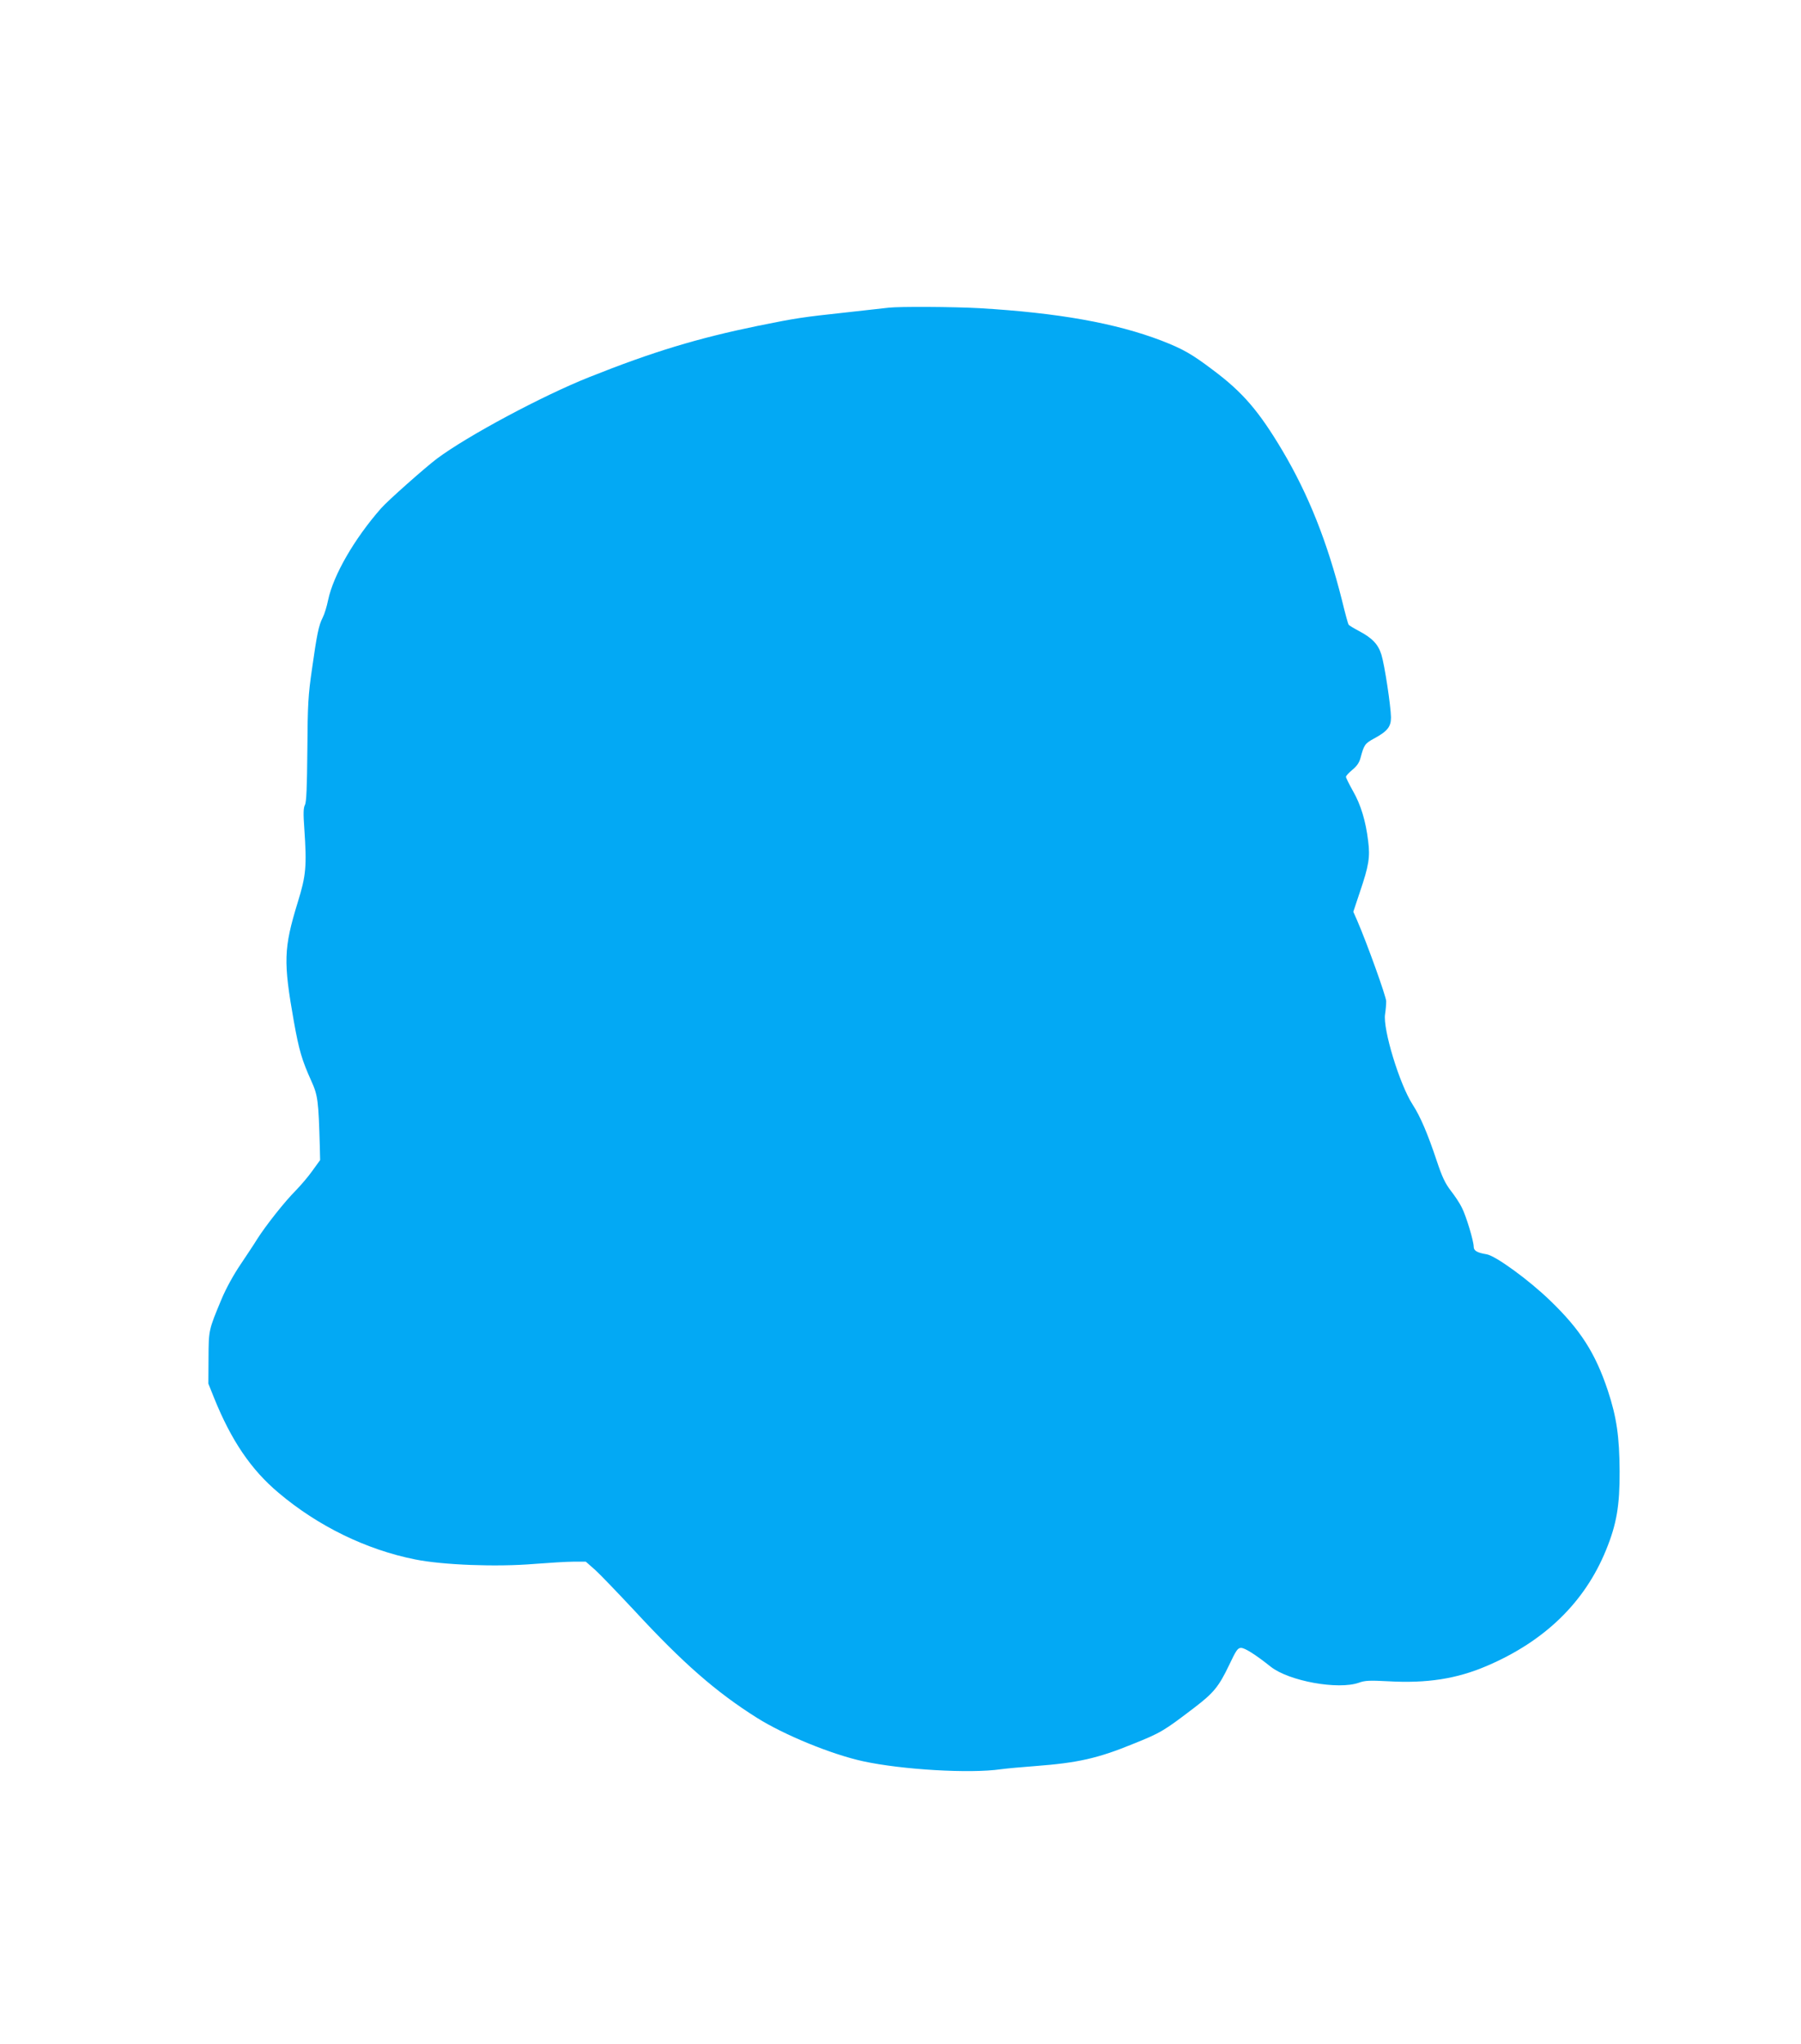 <?xml version="1.0" standalone="no"?>
<!DOCTYPE svg PUBLIC "-//W3C//DTD SVG 20010904//EN"
 "http://www.w3.org/TR/2001/REC-SVG-20010904/DTD/svg10.dtd">
<svg version="1.0" xmlns="http://www.w3.org/2000/svg"
 width="1128pt" height="1280pt" viewBox="0 0 1128 1280"
 preserveAspectRatio="xMidYMid meet">
<g transform="translate(0,1280) scale(0.1,-0.1)"
fill="#03a9f4" stroke="none">
<path d="M5565 10873 c-16 -2 -133 -15 -260 -29 -285 -31 -313 -35 -560 -85
-375 -77 -657 -162 -1055 -321 -292 -116 -761 -367 -953 -510 -72 -54 -309
-264 -350 -311 -167 -190 -299 -418 -332 -575 -8 -40 -23 -89 -34 -110 -25
-49 -36 -103 -67 -322 -24 -165 -27 -220 -29 -506 -2 -233 -6 -328 -15 -345
-10 -17 -11 -54 -4 -149 16 -235 11 -292 -41 -460 -89 -290 -91 -372 -24 -750
32 -177 49 -237 109 -370 41 -90 45 -125 53 -410 l2 -85 -47 -65 c-25 -36 -73
-92 -105 -125 -71 -71 -188 -220 -241 -303 -20 -33 -69 -106 -107 -163 -42
-62 -90 -149 -117 -214 -82 -196 -81 -194 -82 -370 l-1 -160 36 -90 c107 -265
231 -449 404 -594 246 -208 549 -356 855 -417 174 -35 511 -48 748 -28 92 7
202 14 244 14 l77 0 59 -52 c32 -29 142 -144 245 -254 305 -330 511 -510 768
-672 170 -107 467 -229 665 -272 244 -53 670 -78 862 -50 37 5 135 14 217 20
264 20 390 48 610 138 177 71 193 81 387 229 119 91 152 131 216 265 44 93 54
108 75 108 24 0 89 -41 186 -118 114 -90 422 -146 552 -100 38 14 68 15 183 9
242 -14 429 15 618 96 363 155 614 399 747 726 66 161 86 279 85 492 -1 218
-19 341 -74 507 -78 234 -171 380 -361 563 -132 128 -342 281 -398 290 -60 10
-81 22 -81 48 0 35 -48 195 -75 246 -12 25 -43 72 -69 105 -35 46 -54 86 -87
185 -57 171 -103 279 -151 353 -82 126 -188 474 -173 567 4 25 7 62 7 81 -1
31 -120 363 -183 508 l-23 52 41 123 c56 165 65 218 52 320 -15 125 -46 228
-95 313 -24 43 -44 83 -44 89 0 6 18 26 40 44 27 22 43 44 51 74 22 83 28 91
85 122 83 45 106 73 106 132 -1 71 -40 329 -60 393 -20 65 -57 104 -140 148
-34 18 -64 36 -66 41 -3 4 -22 73 -41 152 -92 365 -209 660 -373 937 -147 247
-248 365 -434 504 -135 102 -188 132 -324 185 -288 110 -648 174 -1139 203
-161 9 -505 11 -570 3z"/>
</g>
</svg>
